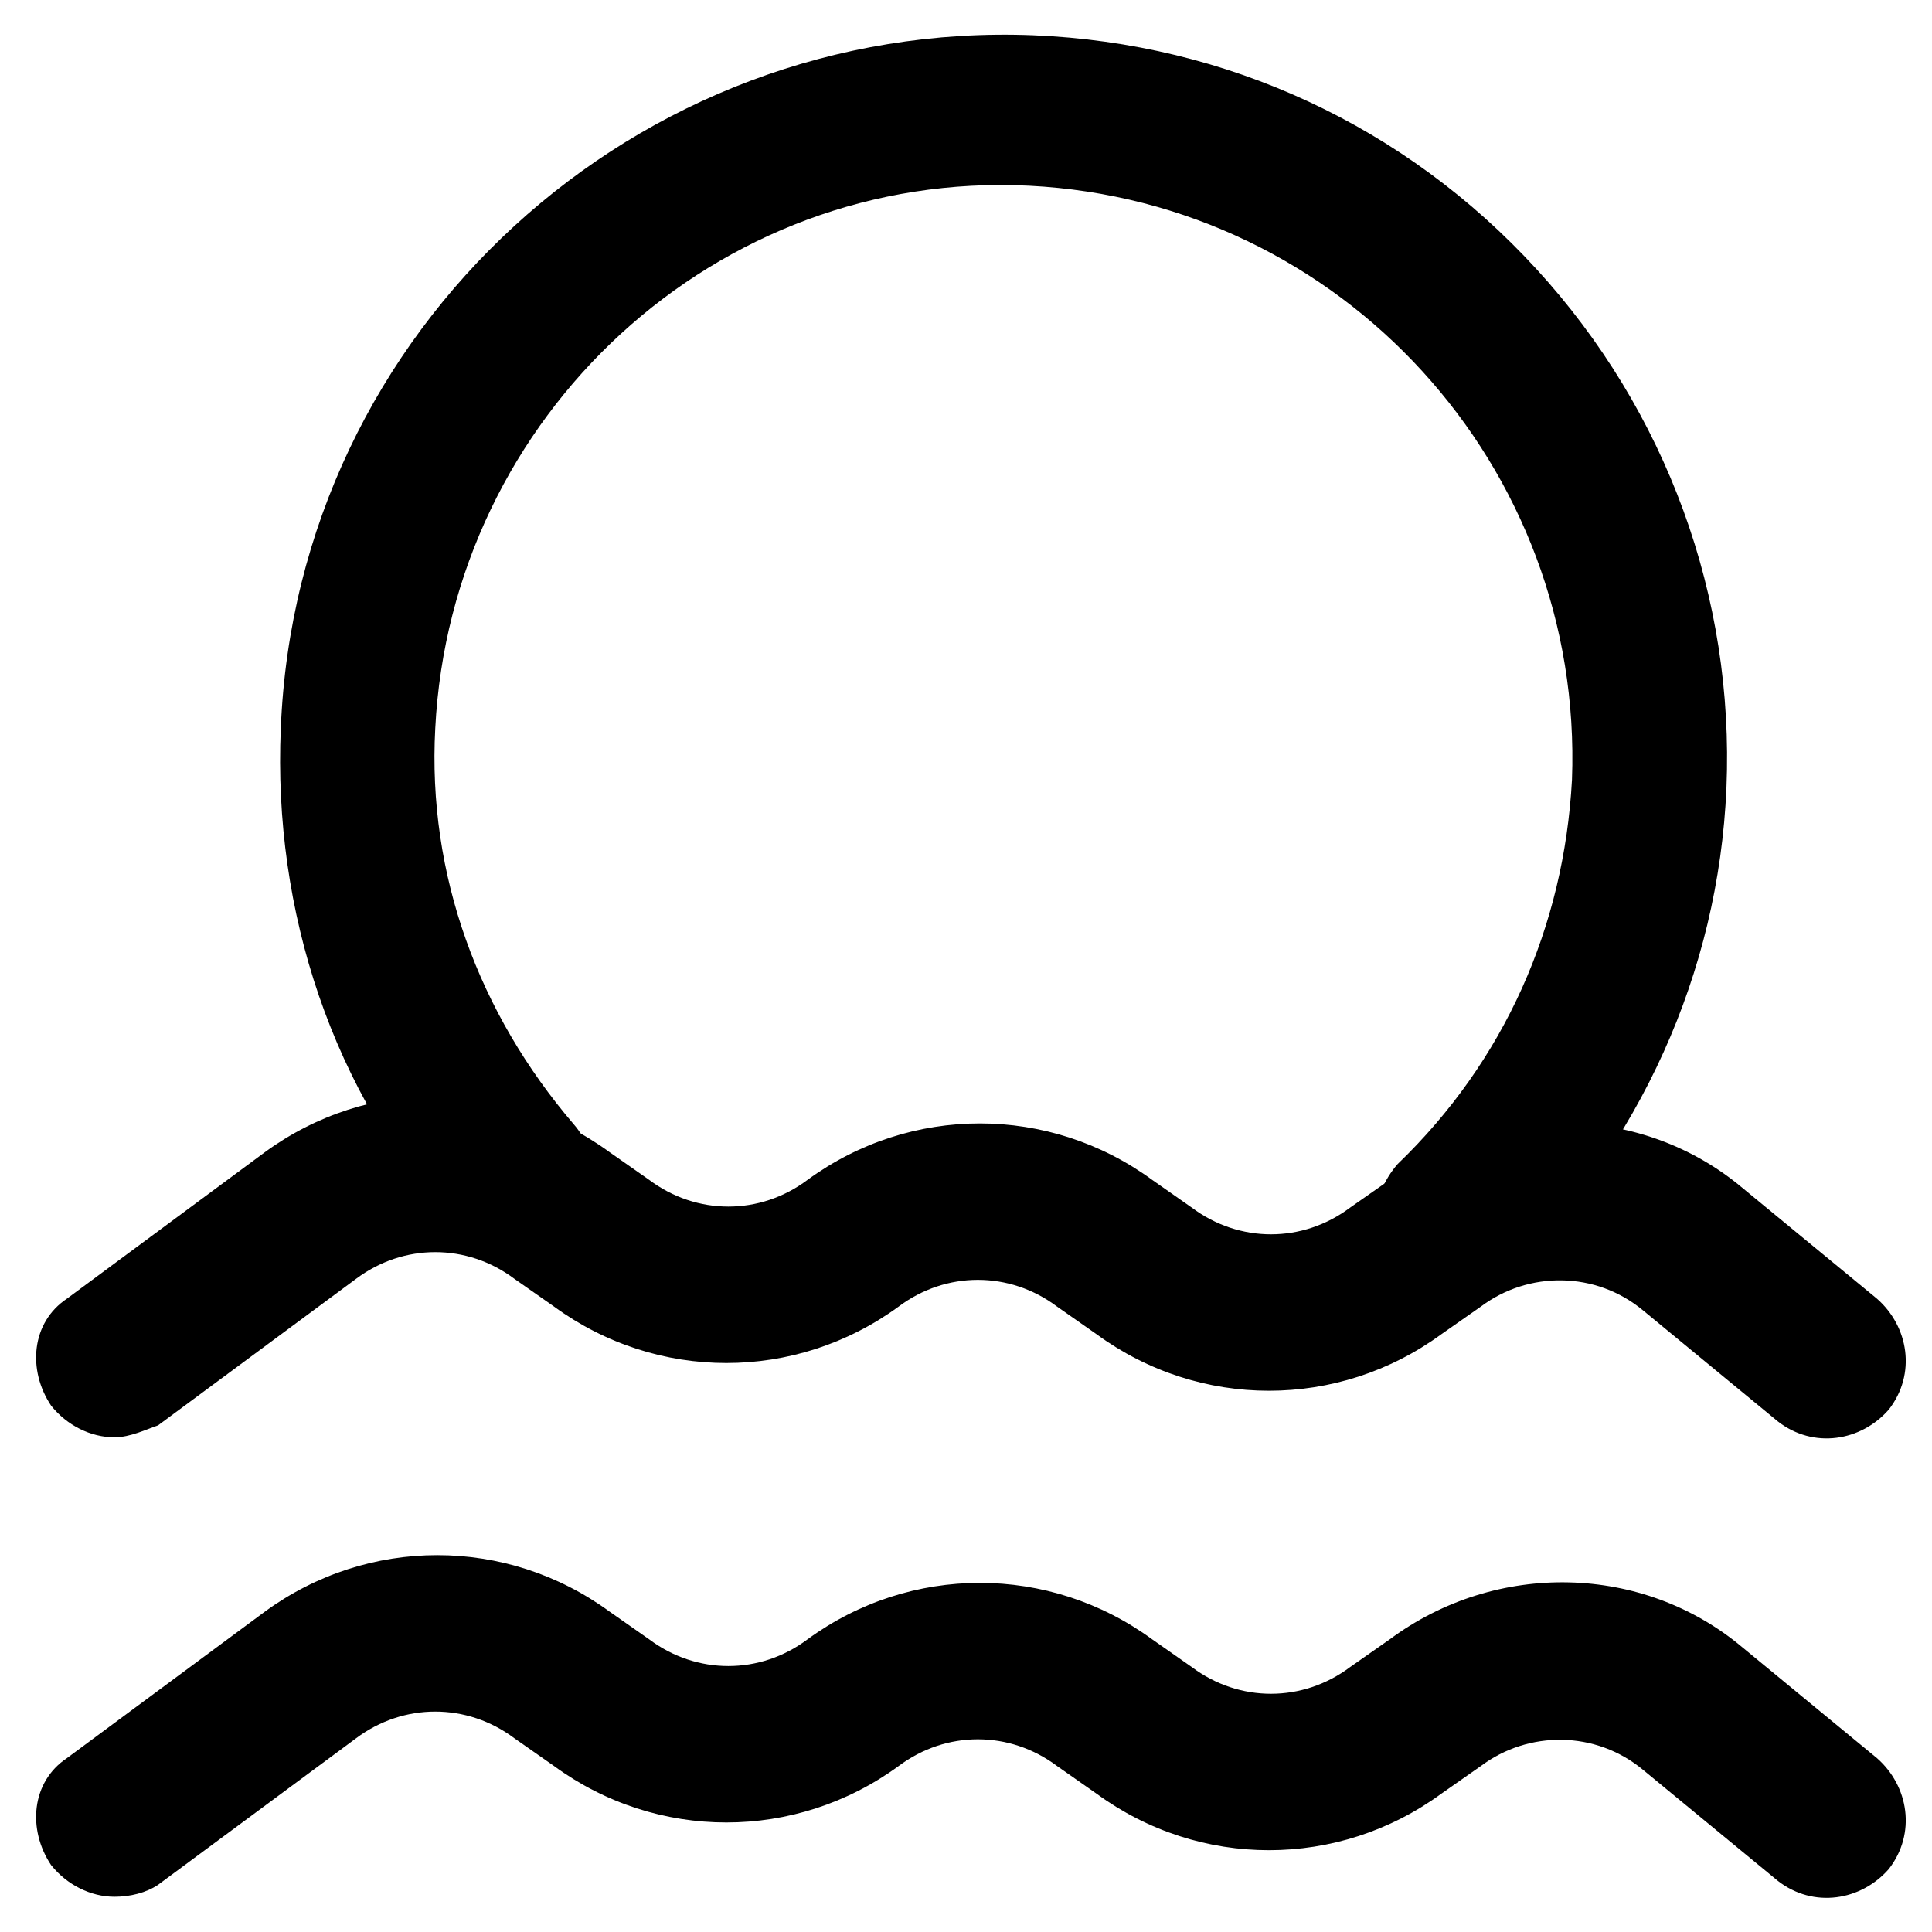 <?xml version="1.0" encoding="UTF-8"?>
<!-- Uploaded to: SVG Repo, www.svgrepo.com, Generator: SVG Repo Mixer Tools -->
<svg fill="#000000" width="800px" height="800px" version="1.1" viewBox="144 144 512 512" xmlns="http://www.w3.org/2000/svg">
 <g>
  <path d="m174.33 524.9c-6.297 0-12.594-3.148-16.793-8.398-6.297-9.445-5.246-22.043 4.199-28.34l52.48-38.836c27.289-19.941 64.027-19.941 91.316 0l10.496 7.348c12.594 9.445 29.391 9.445 41.984 0 27.289-19.941 64.027-19.941 91.316 0l10.496 7.348c12.594 9.445 29.391 9.445 41.984 0l10.496-7.348c28.34-20.992 67.176-19.941 93.414 2.098l35.688 29.391c8.398 7.348 10.496 19.941 3.148 29.391-7.348 8.398-19.941 10.496-29.391 3.148l-35.688-29.391c-12.594-10.496-30.438-10.496-43.035-1.051l-10.496 7.348c-27.289 19.941-64.027 19.941-91.316 0l-10.496-7.348c-12.594-9.445-29.391-9.445-41.984 0-27.289 19.941-64.027 19.941-91.316 0l-10.496-7.348c-12.594-9.445-29.391-9.445-41.984 0l-52.48 38.836c-3.144 1.051-7.344 3.152-11.543 3.152z"/>
  <path d="m174.33 646.66c-6.297 0-12.594-3.148-16.793-8.398-6.297-9.445-5.246-22.043 4.199-28.34l52.48-38.836c27.289-19.941 64.027-19.941 91.316 0l10.496 7.348c12.594 9.445 29.391 9.445 41.984 0 27.289-19.941 64.027-19.941 91.316 0l10.496 7.348c12.594 9.445 29.391 9.445 41.984 0l10.496-7.348c28.34-20.992 67.176-19.941 93.414 2.098l35.688 29.391c8.398 7.348 10.496 19.941 3.148 29.391-7.348 8.398-19.941 10.496-29.391 3.148l-35.688-29.391c-12.594-10.496-30.438-10.496-43.035-1.051l-10.496 7.348c-27.289 19.941-64.027 19.941-91.316 0l-10.496-7.348c-12.594-9.445-29.391-9.445-41.984 0-27.289 19.941-64.027 19.941-91.316 0l-10.496-7.348c-12.594-9.445-29.391-9.445-41.984 0l-52.48 38.836c-3.144 2.102-7.344 3.152-11.543 3.152z"/>
  <path d="m529.1 488.16c-5.246 0-10.496-2.098-14.695-6.297-8.398-8.398-7.348-20.992 0-29.391 28.34-27.289 44.082-62.977 46.184-101.81 3.148-82.918-60.879-153.24-143.8-157.44-82.918-4.199-153.24 60.879-157.44 143.8-2.098 38.836 11.547 75.57 36.734 104.96 7.348 8.398 6.297 22.043-2.098 29.391-8.398 7.348-22.043 6.297-29.391-2.098-32.535-35.688-48.281-83.969-46.18-132.25 4.199-106.01 94.465-187.88 199.43-183.68 51.43 2.098 98.664 24.141 133.3 61.926 34.637 37.785 52.48 87.117 50.383 137.5-2.098 49.332-23.09 94.465-57.727 129.1-5.254 4.199-10.504 6.297-14.699 6.297z"/>
 </g>
</svg>
